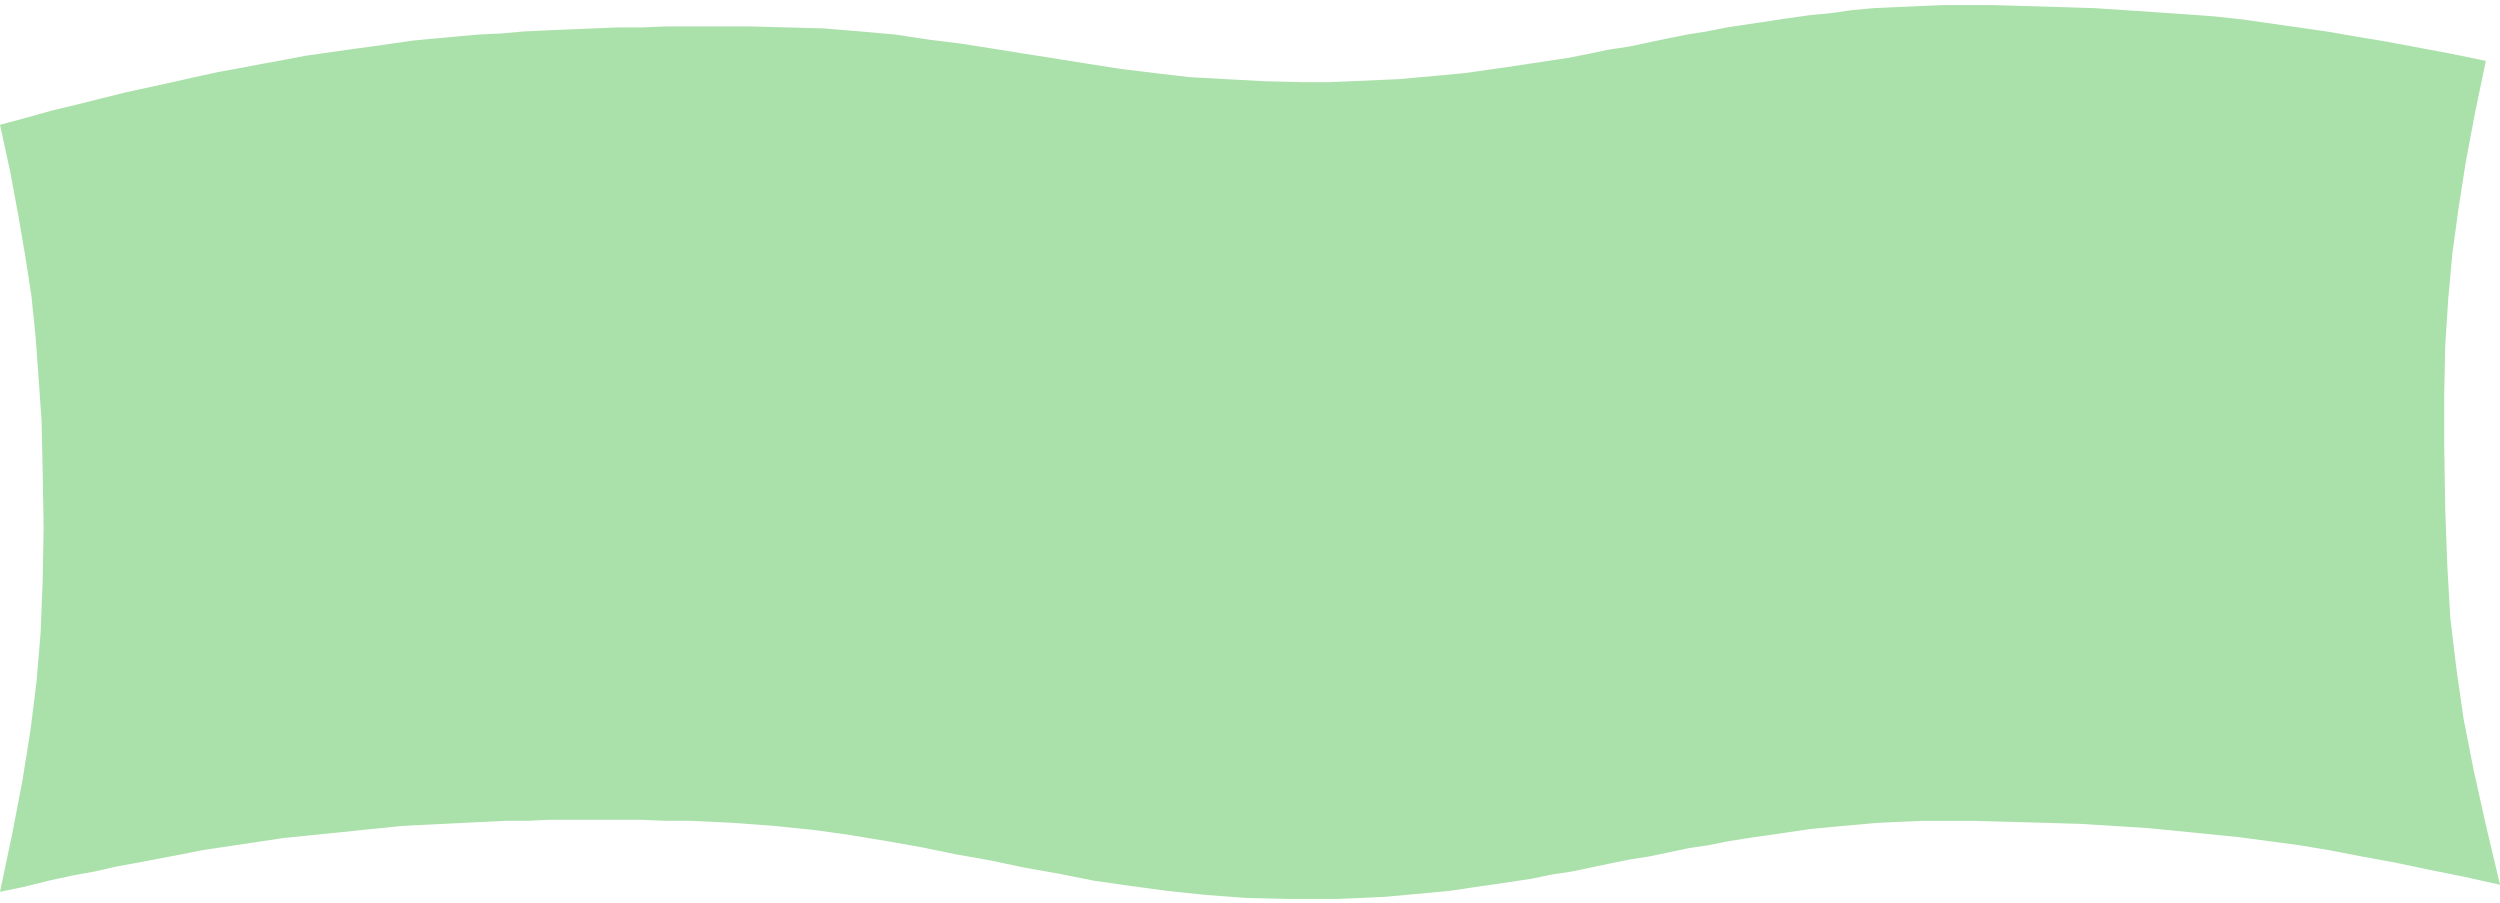 <svg xmlns="http://www.w3.org/2000/svg" fill-rule="evenodd" height="85.44" preserveAspectRatio="none" stroke-linecap="round" viewBox="0 0 2464 890" width="2.464in"><style>.brush0{fill:#fff}.pen0{stroke:#000;stroke-width:1;stroke-linejoin:round}.brush1{fill:none}</style><path style="fill:#aae0aa;stroke:none" d="m0 879 24-5 24-6 23-5 22-4 22-5 22-4 21-4 21-4 20-4 20-3 20-3 20-3 20-3 20-2 19-2 20-2 19-2 20-2 20-2 20-1 20-1 20-1 21-1 21-1h21l21-1h91l24 1h25l42 2 40 3 39 4 36 5 36 6 34 6 34 7 34 6 33 7 34 6 35 7 35 5 37 5 38 4 40 3 42 1h48l23-1 23-1 22-2 22-2 21-2 20-3 21-3 20-3 20-3 19-4 20-3 19-4 19-4 20-4 19-3 19-4 19-4 20-3 20-4 19-3 21-3 20-3 21-3 21-2 22-2 22-2 22-1 24-1h48l37 1 36 1 34 1 32 2 32 2 31 3 30 3 30 3 30 4 30 4 30 5 31 6 33 6 33 7 35 7 36 8-14-59-12-54-10-51-7-49-6-50-3-52-2-55-1-61v-53l1-48 3-46 4-44 6-44 7-45 9-48 11-53-34-7-32-6-32-6-30-5-29-5-28-4-28-4-28-4-28-3-28-2-29-2-30-2-30-2-32-1-33-1-35-1h-49l-23 1-23 1-22 1-22 2-21 3-21 2-21 3-20 3-20 3-20 3-20 4-19 3-20 4-19 4-19 4-20 3-19 4-20 4-20 3-20 3-20 3-21 3-21 3-21 2-22 2-22 2-23 1-23 1-24 1h-25l-39-1-37-2-36-2-34-4-33-4-32-5-31-5-32-5-31-5-32-5-32-4-33-5-34-3-36-3-37-1-39-1h-78l-25 1h-24l-24 1-24 1-23 1-22 1-22 2-22 1-22 2-22 2-21 2-21 3-21 3-22 3-21 3-21 3-21 4-22 4-21 4-22 4-23 5-22 5-23 5-23 5-24 6-24 6-25 6-25 7-26 7 10 46 8 43 7 41 6 39 4 39 3 41 3 43 1 47 1 58-1 54-2 50-4 48-6 48-8 50-10 52-12 57z"/></svg>
